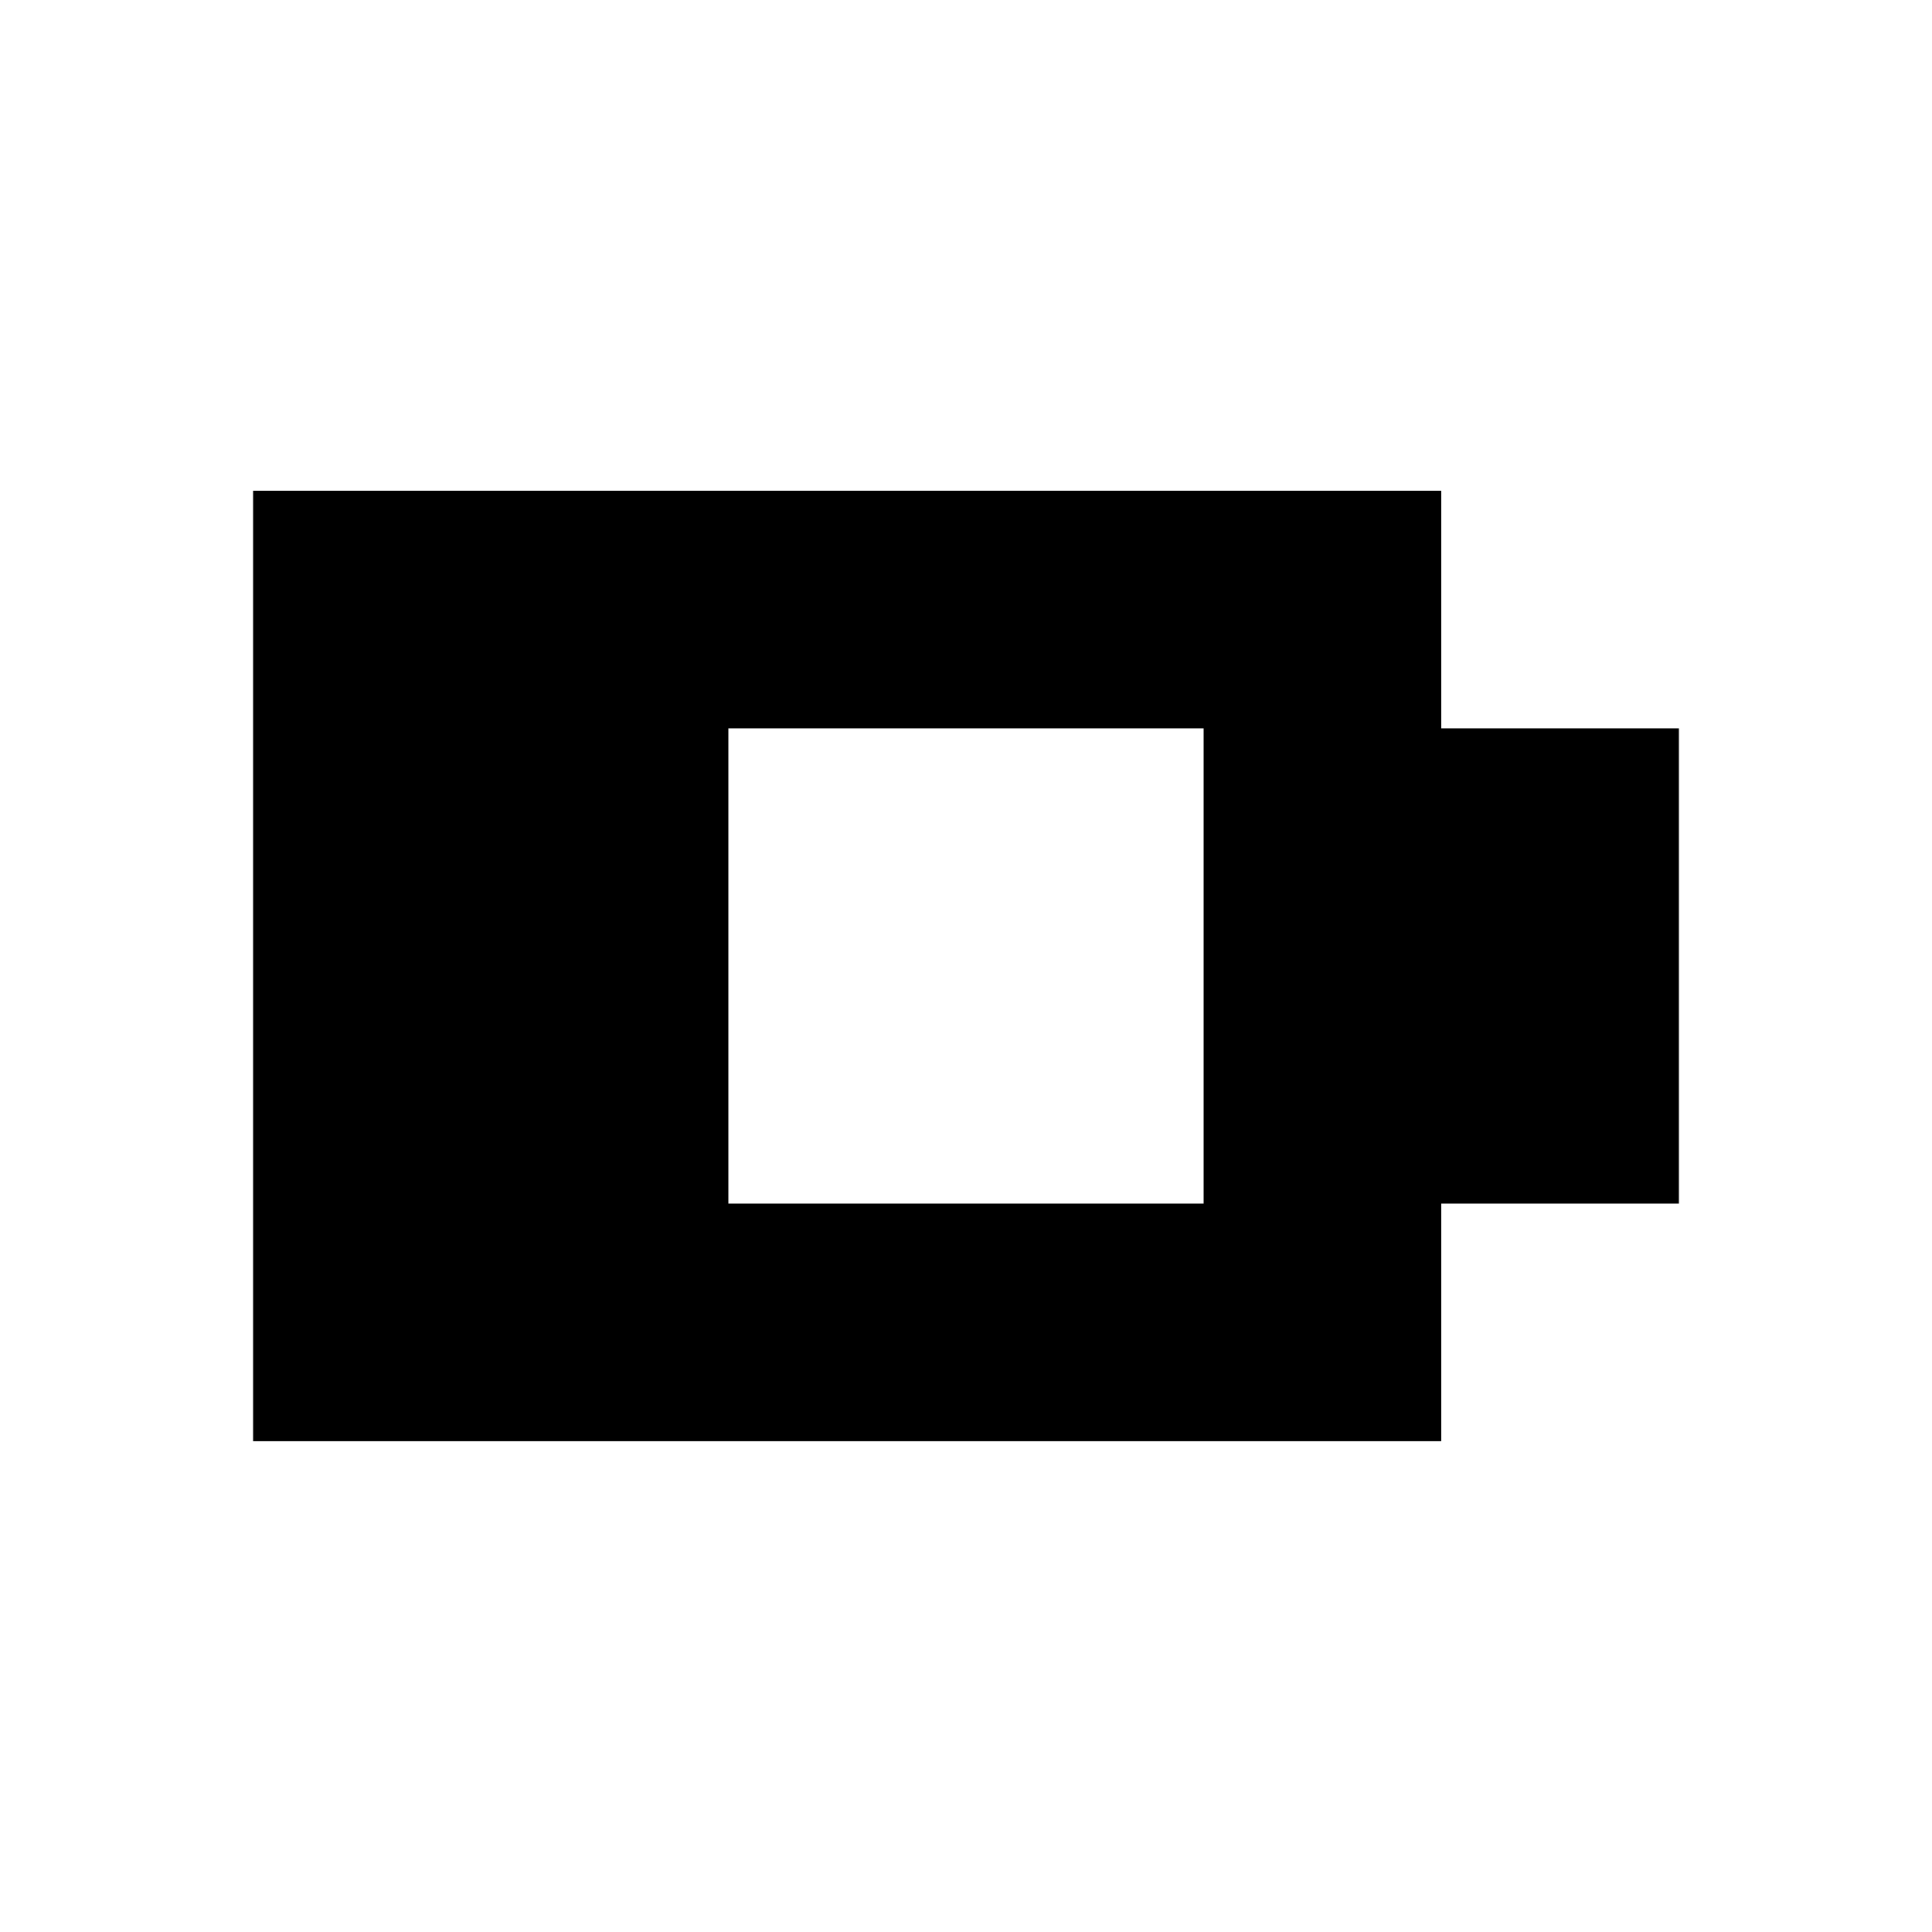 <?xml version="1.0" encoding="UTF-8"?>
<!-- Uploaded to: ICON Repo, www.iconrepo.com, Generator: ICON Repo Mixer Tools -->
<svg fill="#000000" width="800px" height="800px" version="1.1" viewBox="144 144 512 512" xmlns="http://www.w3.org/2000/svg">
 <path d="m211.07 337.02v-62.977h314.88v62.977h62.977v125.95h-62.977v62.973h-314.88v-188.93h188.93-62.977v125.95h125.95v-125.95z" fill-rule="evenodd"/>
</svg>